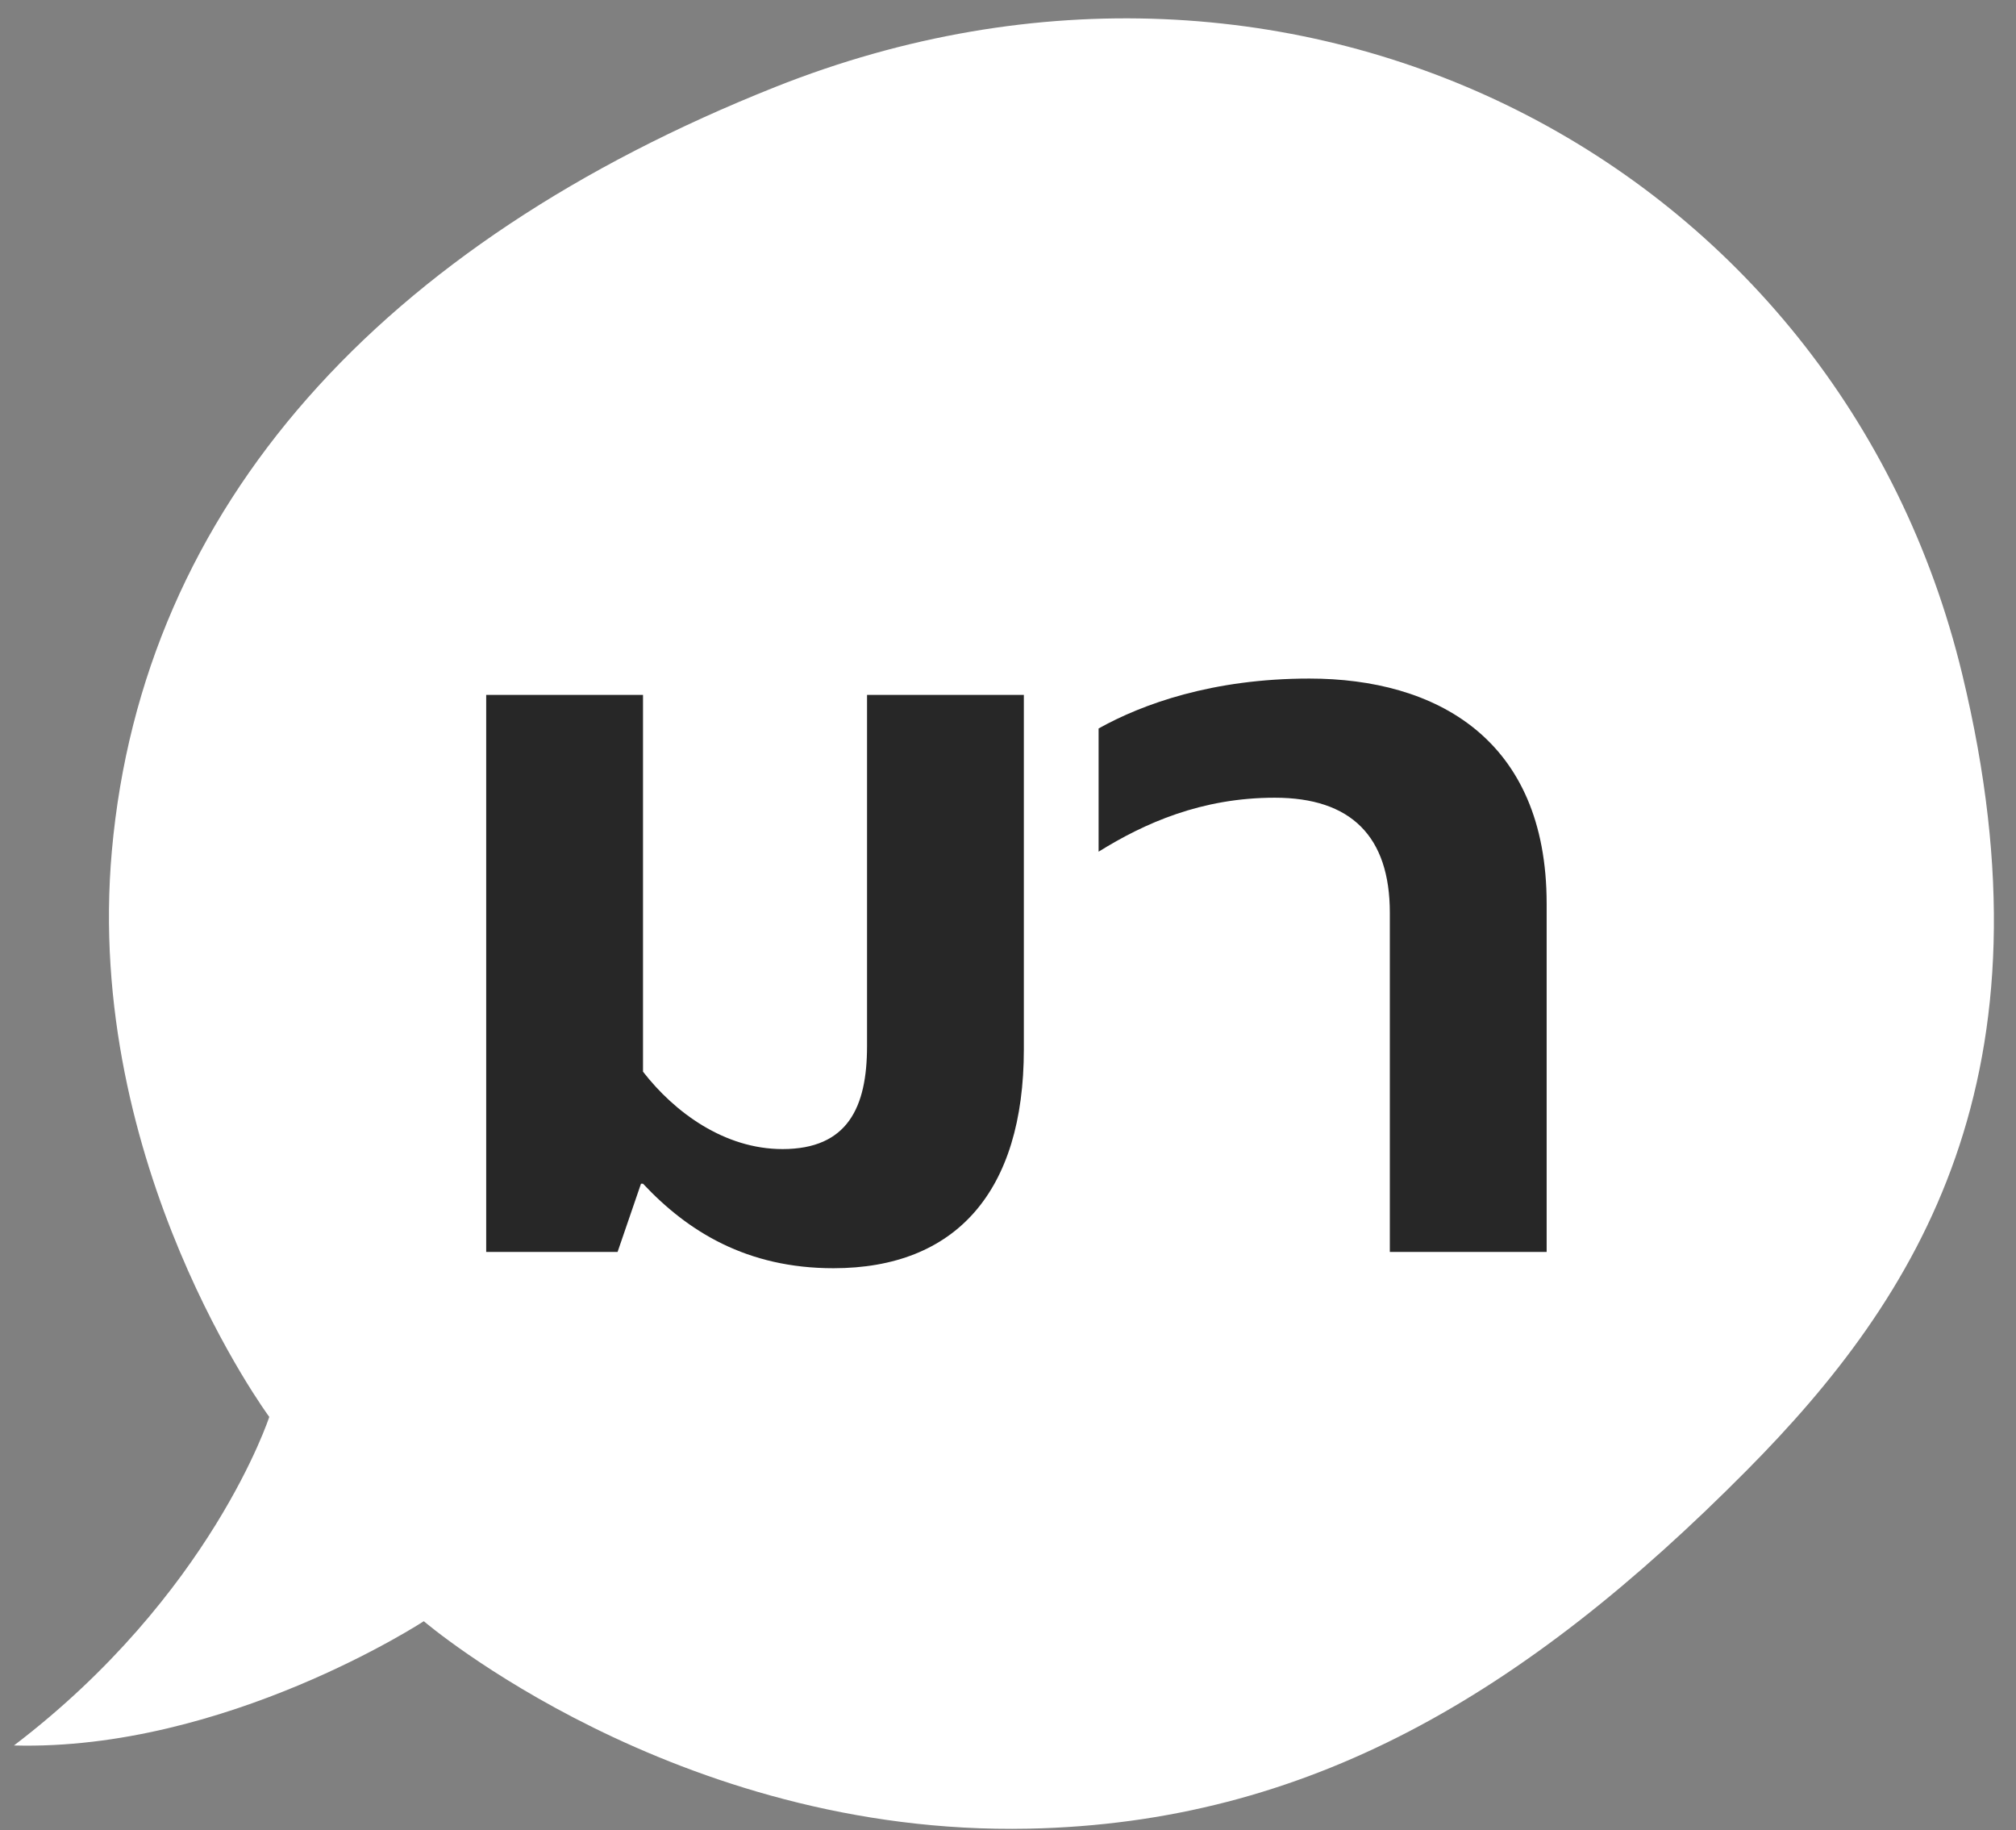 <svg width="65" height="59" viewBox="0 0 65 59" fill="none" xmlns="http://www.w3.org/2000/svg">
<rect x="0" y="0" width="65" height="59" fill="#808080" stroke="none"/>
<path d="M3.607 27.427C2.697 37.584 8.682 45.677 8.682 45.677C8.682 45.677 6.813 51.422 0.45 56.269C7.266 56.451 13.664 52.263 13.664 52.263C13.664 52.263 21.755 59.188 33.163 58.951C42.16 58.766 49.141 54.636 56.314 47.405C61.878 41.798 66.383 34.652 63.267 21.739C59.282 5.226 41.82 -3.893 24.987 2.808C12.299 7.859 4.604 16.296 3.607 27.427Z" fill="white"/>
<path d="M27.955 33.727V22.401H33.011V33.826C33.011 38.422 30.811 40.884 26.872 40.884C24.081 40.884 22.177 39.702 20.732 38.159H20.667L19.912 40.359H15.676V22.401H20.732V34.548C21.75 35.861 23.359 37.043 25.23 37.043C27.331 37.043 27.955 35.697 27.955 33.727ZM49.867 40.359H44.811V29.426C44.811 26.964 43.563 25.716 41.101 25.716C38.737 25.716 36.899 26.537 35.421 27.456V23.484C36.833 22.696 39.098 21.875 42.217 21.875C46.288 21.875 49.867 23.812 49.867 29.131V40.359Z" fill="#272727"/>
</svg>
